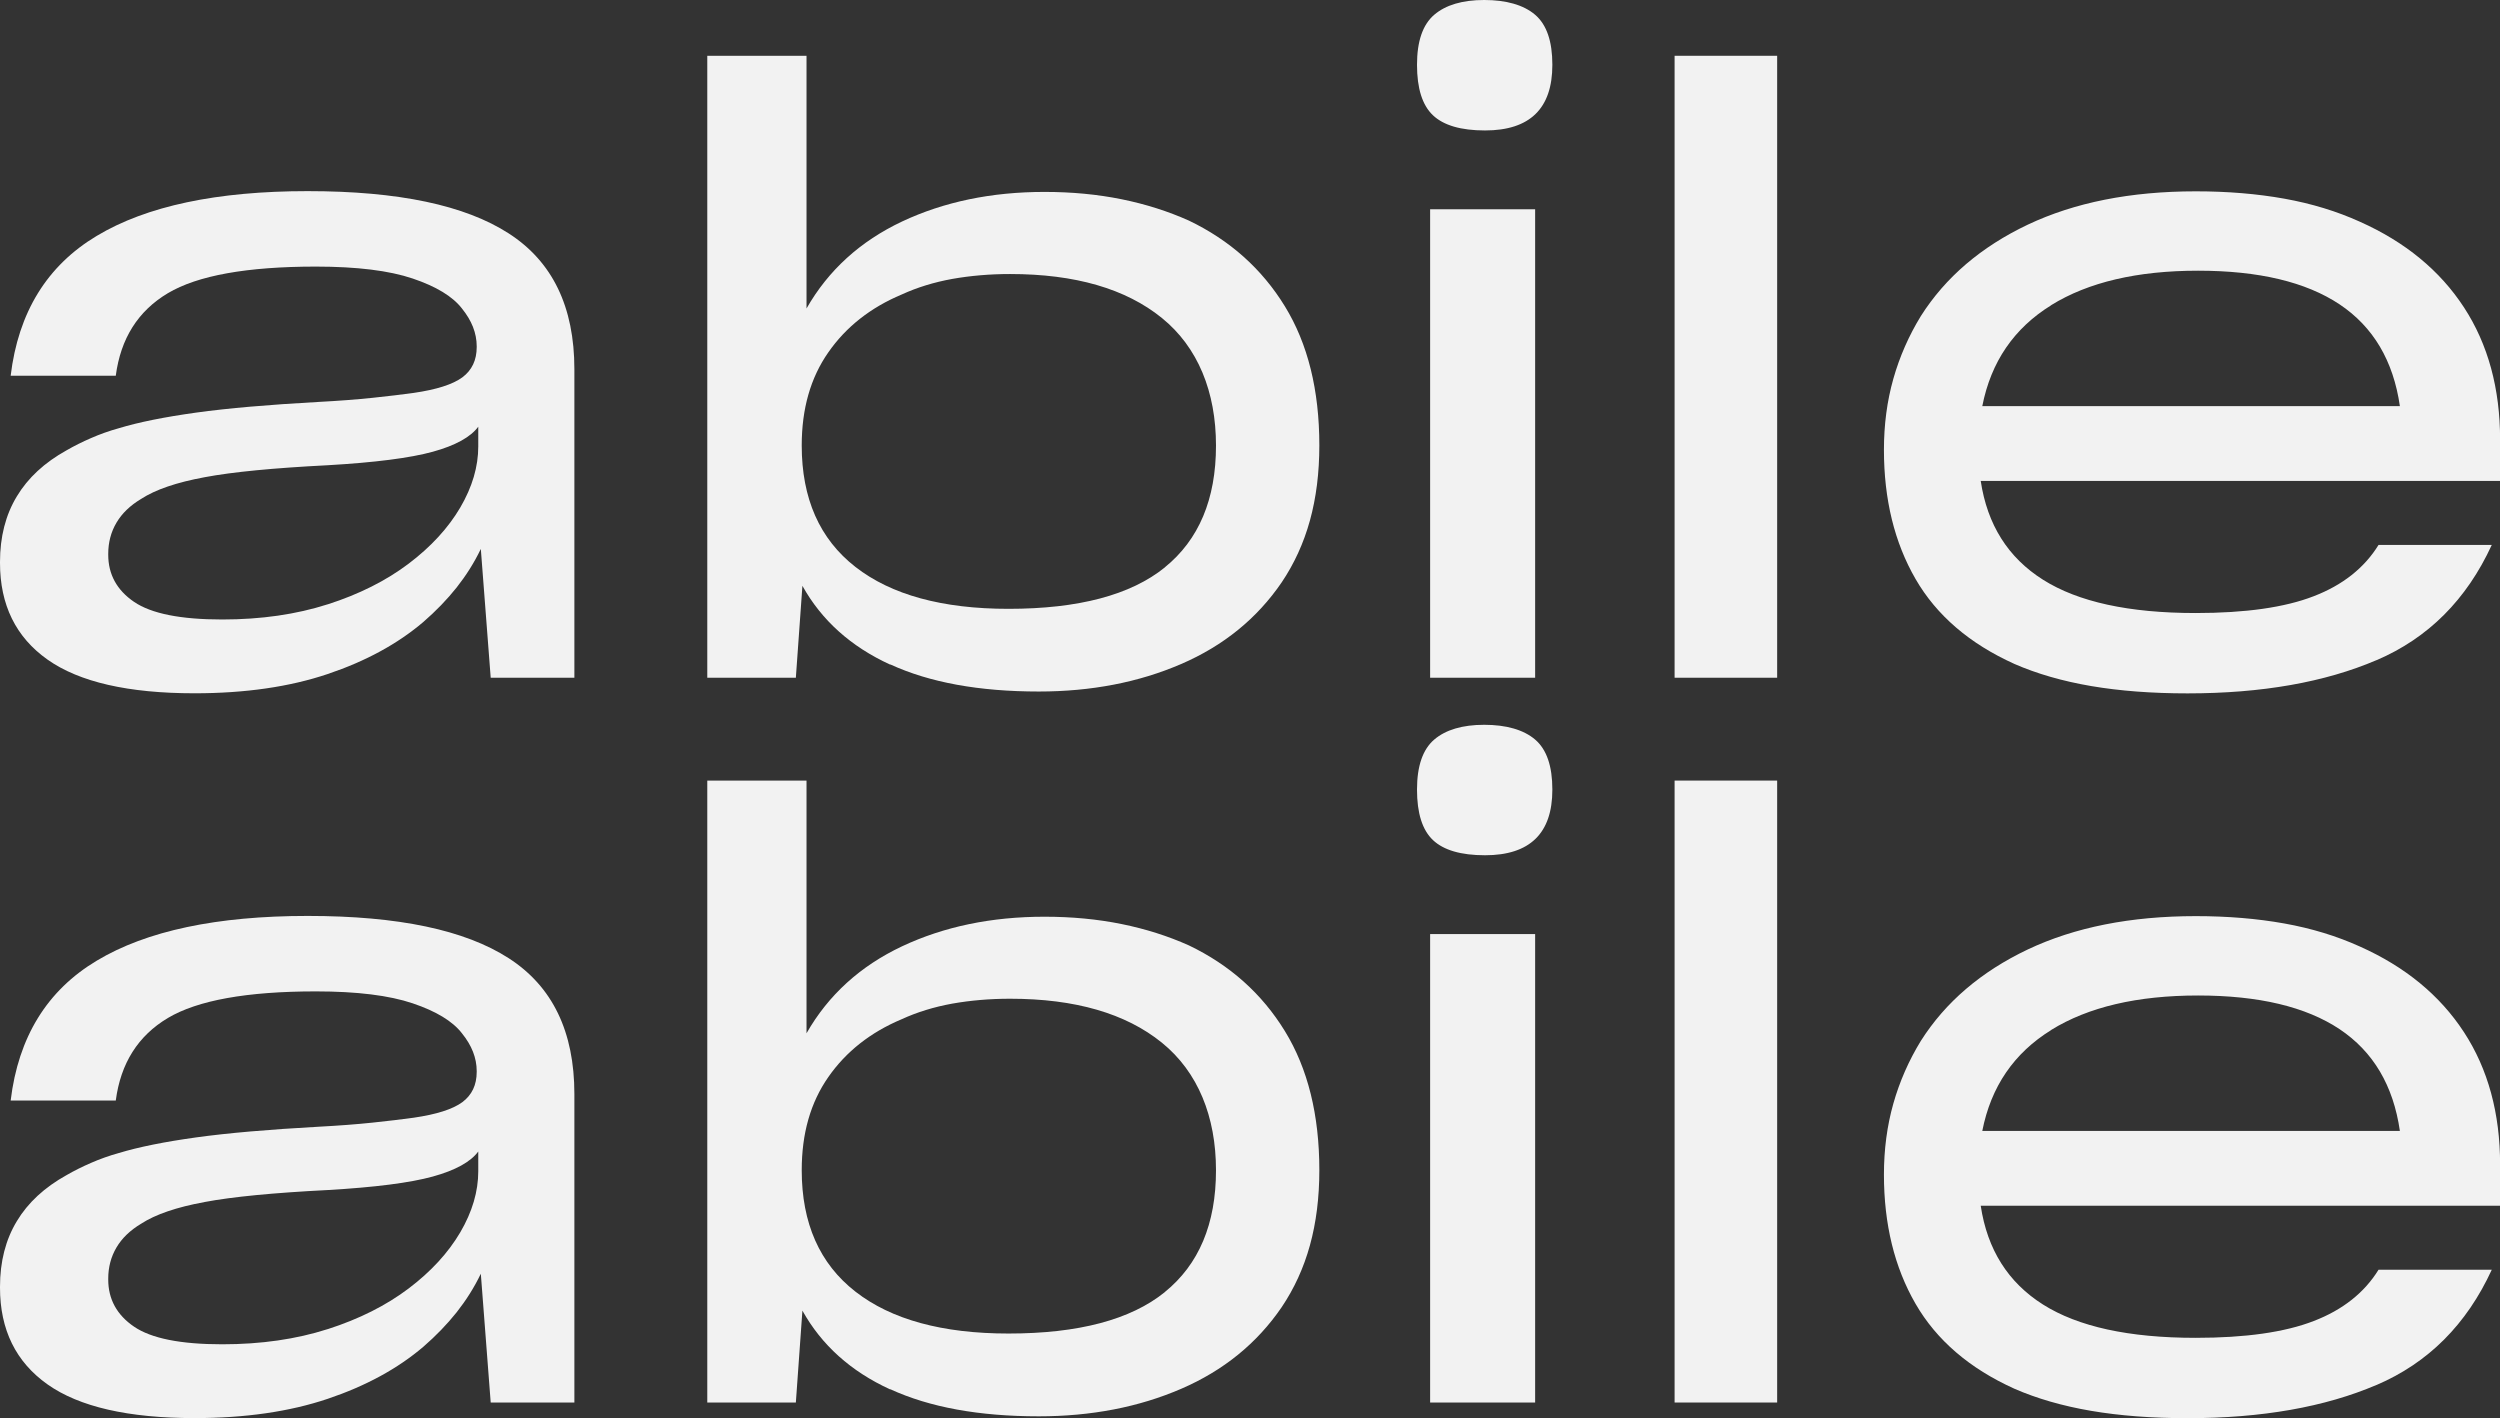 <?xml version="1.0" encoding="UTF-8"?>
<svg id="Livello_2" data-name="Livello 2" xmlns="http://www.w3.org/2000/svg" viewBox="0 0 255.45 144.9">
  <rect x="0" y="0" width="255.45" height="144.9" fill="#333333" stroke="none"/>
  <defs>
    <style>
      .cls-1 {
        fill: #f2f2f2;
      }
    </style>
  </defs>
  <g id="Livello_1-2" data-name="Livello 1">
    <g>
      <path class="cls-1" d="M49.13,56.09c-.67,1.4-1.5,2.71-2.47,3.94-.98,1.23-2.11,2.4-3.4,3.52-2.63,2.24-5.88,4.01-9.77,5.32-3.89,1.31-8.43,1.97-13.62,1.97-6.76,0-11.77-1.15-15.01-3.44-3.24-2.29-4.86-5.59-4.86-9.89v-.08c0-2.57.57-4.81,1.72-6.71,1.14-1.9,2.84-3.46,5.07-4.7.78-.45,1.62-.87,2.52-1.26.89-.39,1.84-.73,2.85-1.01,2.01-.61,4.64-1.14,7.88-1.59,3.24-.45,7.41-.81,12.49-1.09,2.07-.11,3.91-.25,5.53-.42,1.62-.17,3.02-.34,4.19-.5,2.35-.34,4.01-.87,4.99-1.59.98-.73,1.47-1.76,1.47-3.1v-.08c0-.67-.13-1.33-.38-1.97-.25-.64-.63-1.27-1.13-1.89-.95-1.23-2.63-2.25-5.03-3.06-2.4-.81-5.7-1.22-9.89-1.22-7.04,0-12.09.91-15.13,2.72-3.05,1.82-4.82,4.63-5.32,8.43H1.09c.78-6.48,3.72-11.25,8.8-14.29,5.09-3.05,12.27-4.57,21.55-4.57s16.07,1.44,20.54,4.32c4.47,2.88,6.71,7.5,6.71,13.88v31.52h-8.55l-1.01-13.16ZM33.49,61.75c3.21-1.03,5.97-2.42,8.26-4.15,2.29-1.73,4.05-3.65,5.28-5.74,1.23-2.1,1.84-4.18,1.84-6.25v-2.01c-.78,1.06-2.33,1.92-4.65,2.56-2.32.64-5.91,1.1-10.77,1.38-5.48.28-9.66.68-12.53,1.22-2.88.53-5.04,1.27-6.5,2.22-1.12.67-1.96,1.48-2.52,2.43-.56.95-.84,2.01-.84,3.19v.08c0,2.01.88,3.62,2.64,4.82,1.76,1.2,4.76,1.8,9.01,1.8,3.97,0,7.56-.52,10.77-1.55Z"/>
      <path class="cls-1" d="M90.96,67.91c-4.02-1.84-7.01-4.53-8.97-8.05l-.67,9.39h-9.05V5.7h10.14v25.82c2.23-3.91,5.49-6.87,9.77-8.89,4.28-2.01,9.12-3.02,14.55-3.02,2.79,0,5.42.25,7.88.75,2.46.5,4.75,1.23,6.87,2.18,4.19,2.01,7.46,4.93,9.81,8.76,2.35,3.83,3.52,8.57,3.52,14.21,0,2.8-.32,5.35-.96,7.67-.64,2.32-1.61,4.43-2.89,6.33-2.52,3.69-5.94,6.47-10.27,8.34-4.33,1.87-9.18,2.81-14.55,2.81-6.09,0-11.15-.92-15.17-2.77ZM119.01,57.98c3.49-2.82,5.24-6.97,5.24-12.45s-1.84-10.05-5.53-13.04c-3.69-2.99-8.86-4.49-15.51-4.49-2.07,0-4.04.17-5.91.5-1.87.34-3.59.87-5.16,1.59-3.19,1.34-5.69,3.31-7.5,5.91-1.82,2.6-2.72,5.77-2.72,9.52,0,5.42,1.83,9.56,5.49,12.41,3.66,2.85,8.87,4.28,15.64,4.28,7.15,0,12.48-1.41,15.97-4.23Z"/>
      <path class="cls-1" d="M146.42,11.78c-1.09-1.03-1.63-2.75-1.63-5.16s.59-4.11,1.76-5.11,2.88-1.51,5.11-1.51,4.02.5,5.2,1.51,1.76,2.71,1.76,5.11c0,2.24-.57,3.91-1.72,5.03-1.15,1.12-2.87,1.68-5.16,1.68-2.46,0-4.23-.52-5.32-1.55ZM146.13,69.25V21.38h10.73v47.87h-10.73Z"/>
      <path class="cls-1" d="M171.11,69.25V5.7h10.48v63.55h-10.48Z"/>
      <path class="cls-1" d="M242.84,67.45c-5.28,2.26-11.72,3.4-19.32,3.4-3.63,0-6.92-.25-9.85-.75s-5.55-1.26-7.84-2.26c-4.58-2.07-7.95-4.96-10.1-8.68-2.15-3.72-3.23-8.12-3.23-13.2,0-2.57.32-4.99.96-7.25.64-2.26,1.58-4.4,2.81-6.41,2.52-3.97,6.16-7.08,10.94-9.35,4.78-2.26,10.49-3.4,17.15-3.4,3.24,0,6.26.25,9.05.75,2.79.5,5.37,1.29,7.71,2.35,4.64,2.07,8.19,4.99,10.65,8.76,2.46,3.77,3.69,8.29,3.69,13.54v4.19h-53.07c.67,4.47,2.79,7.84,6.37,10.1,3.58,2.26,8.77,3.4,15.59,3.4,5.09,0,9.11-.57,12.07-1.72,2.96-1.14,5.17-2.89,6.62-5.24h11.57c-2.57,5.59-6.5,9.52-11.78,11.78ZM209.59,31.19c-3.8,2.35-6.15,5.78-7.04,10.31h42.67c-.67-4.64-2.72-8.1-6.16-10.4-3.44-2.29-8.26-3.44-14.46-3.44s-11.21,1.17-15.01,3.52Z"/>
      <path class="cls-1" d="M49.13,130.15c-.67,1.4-1.5,2.71-2.47,3.94-.98,1.23-2.11,2.4-3.4,3.52-2.63,2.24-5.88,4.01-9.77,5.32-3.89,1.31-8.43,1.97-13.62,1.97-6.76,0-11.77-1.15-15.01-3.44-3.24-2.29-4.86-5.59-4.86-9.89v-.08c0-2.57.57-4.81,1.72-6.71,1.14-1.9,2.84-3.46,5.07-4.7.78-.45,1.62-.87,2.52-1.26.89-.39,1.84-.73,2.85-1.01,2.01-.61,4.64-1.14,7.88-1.59,3.24-.45,7.41-.81,12.49-1.09,2.07-.11,3.91-.25,5.53-.42,1.62-.17,3.02-.34,4.19-.5,2.35-.34,4.01-.87,4.99-1.59.98-.73,1.47-1.76,1.47-3.1v-.08c0-.67-.13-1.33-.38-1.97-.25-.64-.63-1.27-1.13-1.89-.95-1.23-2.63-2.25-5.03-3.06-2.4-.81-5.7-1.22-9.89-1.22-7.04,0-12.09.91-15.13,2.72-3.05,1.82-4.82,4.63-5.32,8.43H1.09c.78-6.48,3.72-11.25,8.8-14.29,5.09-3.05,12.27-4.57,21.55-4.57s16.07,1.44,20.54,4.32c4.47,2.88,6.71,7.5,6.71,13.88v31.52h-8.55l-1.01-13.16ZM33.49,135.81c3.21-1.03,5.97-2.42,8.26-4.15,2.29-1.73,4.05-3.65,5.28-5.74,1.23-2.1,1.84-4.18,1.84-6.25v-2.01c-.78,1.06-2.33,1.92-4.65,2.56-2.32.64-5.91,1.1-10.77,1.38-5.48.28-9.66.68-12.53,1.22-2.88.53-5.04,1.27-6.5,2.22-1.12.67-1.96,1.48-2.52,2.43-.56.95-.84,2.01-.84,3.19v.08c0,2.01.88,3.62,2.64,4.82,1.76,1.2,4.76,1.8,9.01,1.8,3.97,0,7.56-.52,10.77-1.55Z"/>
      <path class="cls-1" d="M90.96,141.97c-4.02-1.84-7.01-4.53-8.97-8.05l-.67,9.39h-9.05v-63.55h10.14v25.82c2.23-3.91,5.49-6.87,9.77-8.89,4.28-2.01,9.12-3.02,14.55-3.02,2.79,0,5.42.25,7.88.75,2.46.5,4.75,1.23,6.87,2.18,4.19,2.01,7.46,4.93,9.81,8.76,2.35,3.83,3.52,8.57,3.52,14.21,0,2.8-.32,5.35-.96,7.67-.64,2.32-1.61,4.43-2.89,6.33-2.52,3.69-5.94,6.47-10.27,8.34-4.33,1.87-9.18,2.81-14.55,2.81-6.09,0-11.15-.92-15.17-2.77ZM119.01,132.03c3.49-2.82,5.24-6.97,5.24-12.45s-1.84-10.05-5.53-13.04c-3.69-2.99-8.86-4.49-15.51-4.49-2.07,0-4.04.17-5.91.5-1.87.34-3.59.87-5.16,1.59-3.19,1.34-5.69,3.31-7.5,5.91-1.82,2.6-2.72,5.77-2.72,9.52,0,5.42,1.83,9.56,5.49,12.41,3.66,2.85,8.87,4.28,15.64,4.28,7.15,0,12.48-1.41,15.97-4.23Z"/>
      <path class="cls-1" d="M146.42,85.84c-1.09-1.03-1.63-2.75-1.63-5.16s.59-4.11,1.76-5.11,2.88-1.51,5.11-1.51,4.02.5,5.2,1.51,1.76,2.71,1.76,5.11c0,2.24-.57,3.91-1.72,5.03-1.15,1.12-2.87,1.68-5.16,1.68-2.46,0-4.23-.52-5.32-1.55ZM146.13,143.31v-47.87h10.73v47.87h-10.73Z"/>
      <path class="cls-1" d="M171.11,143.31v-63.55h10.48v63.55h-10.48Z"/>
      <path class="cls-1" d="M242.84,141.51c-5.28,2.26-11.72,3.4-19.32,3.4-3.63,0-6.92-.25-9.85-.75s-5.55-1.26-7.84-2.26c-4.58-2.07-7.95-4.96-10.1-8.68-2.15-3.72-3.23-8.12-3.23-13.2,0-2.57.32-4.99.96-7.25.64-2.26,1.58-4.4,2.81-6.41,2.52-3.97,6.16-7.08,10.94-9.35,4.78-2.26,10.49-3.4,17.15-3.4,3.24,0,6.26.25,9.05.75,2.79.5,5.37,1.29,7.71,2.35,4.64,2.07,8.19,4.99,10.65,8.76,2.46,3.77,3.69,8.29,3.69,13.54v4.19h-53.07c.67,4.47,2.79,7.84,6.37,10.1,3.58,2.26,8.77,3.4,15.59,3.4,5.09,0,9.11-.57,12.07-1.72,2.96-1.14,5.17-2.89,6.62-5.24h11.57c-2.57,5.59-6.5,9.52-11.78,11.78ZM209.59,105.25c-3.8,2.35-6.15,5.78-7.04,10.31h42.67c-.67-4.64-2.72-8.1-6.16-10.4-3.44-2.29-8.26-3.44-14.46-3.44s-11.21,1.17-15.01,3.52Z"/>
    </g>
  </g>
</svg>